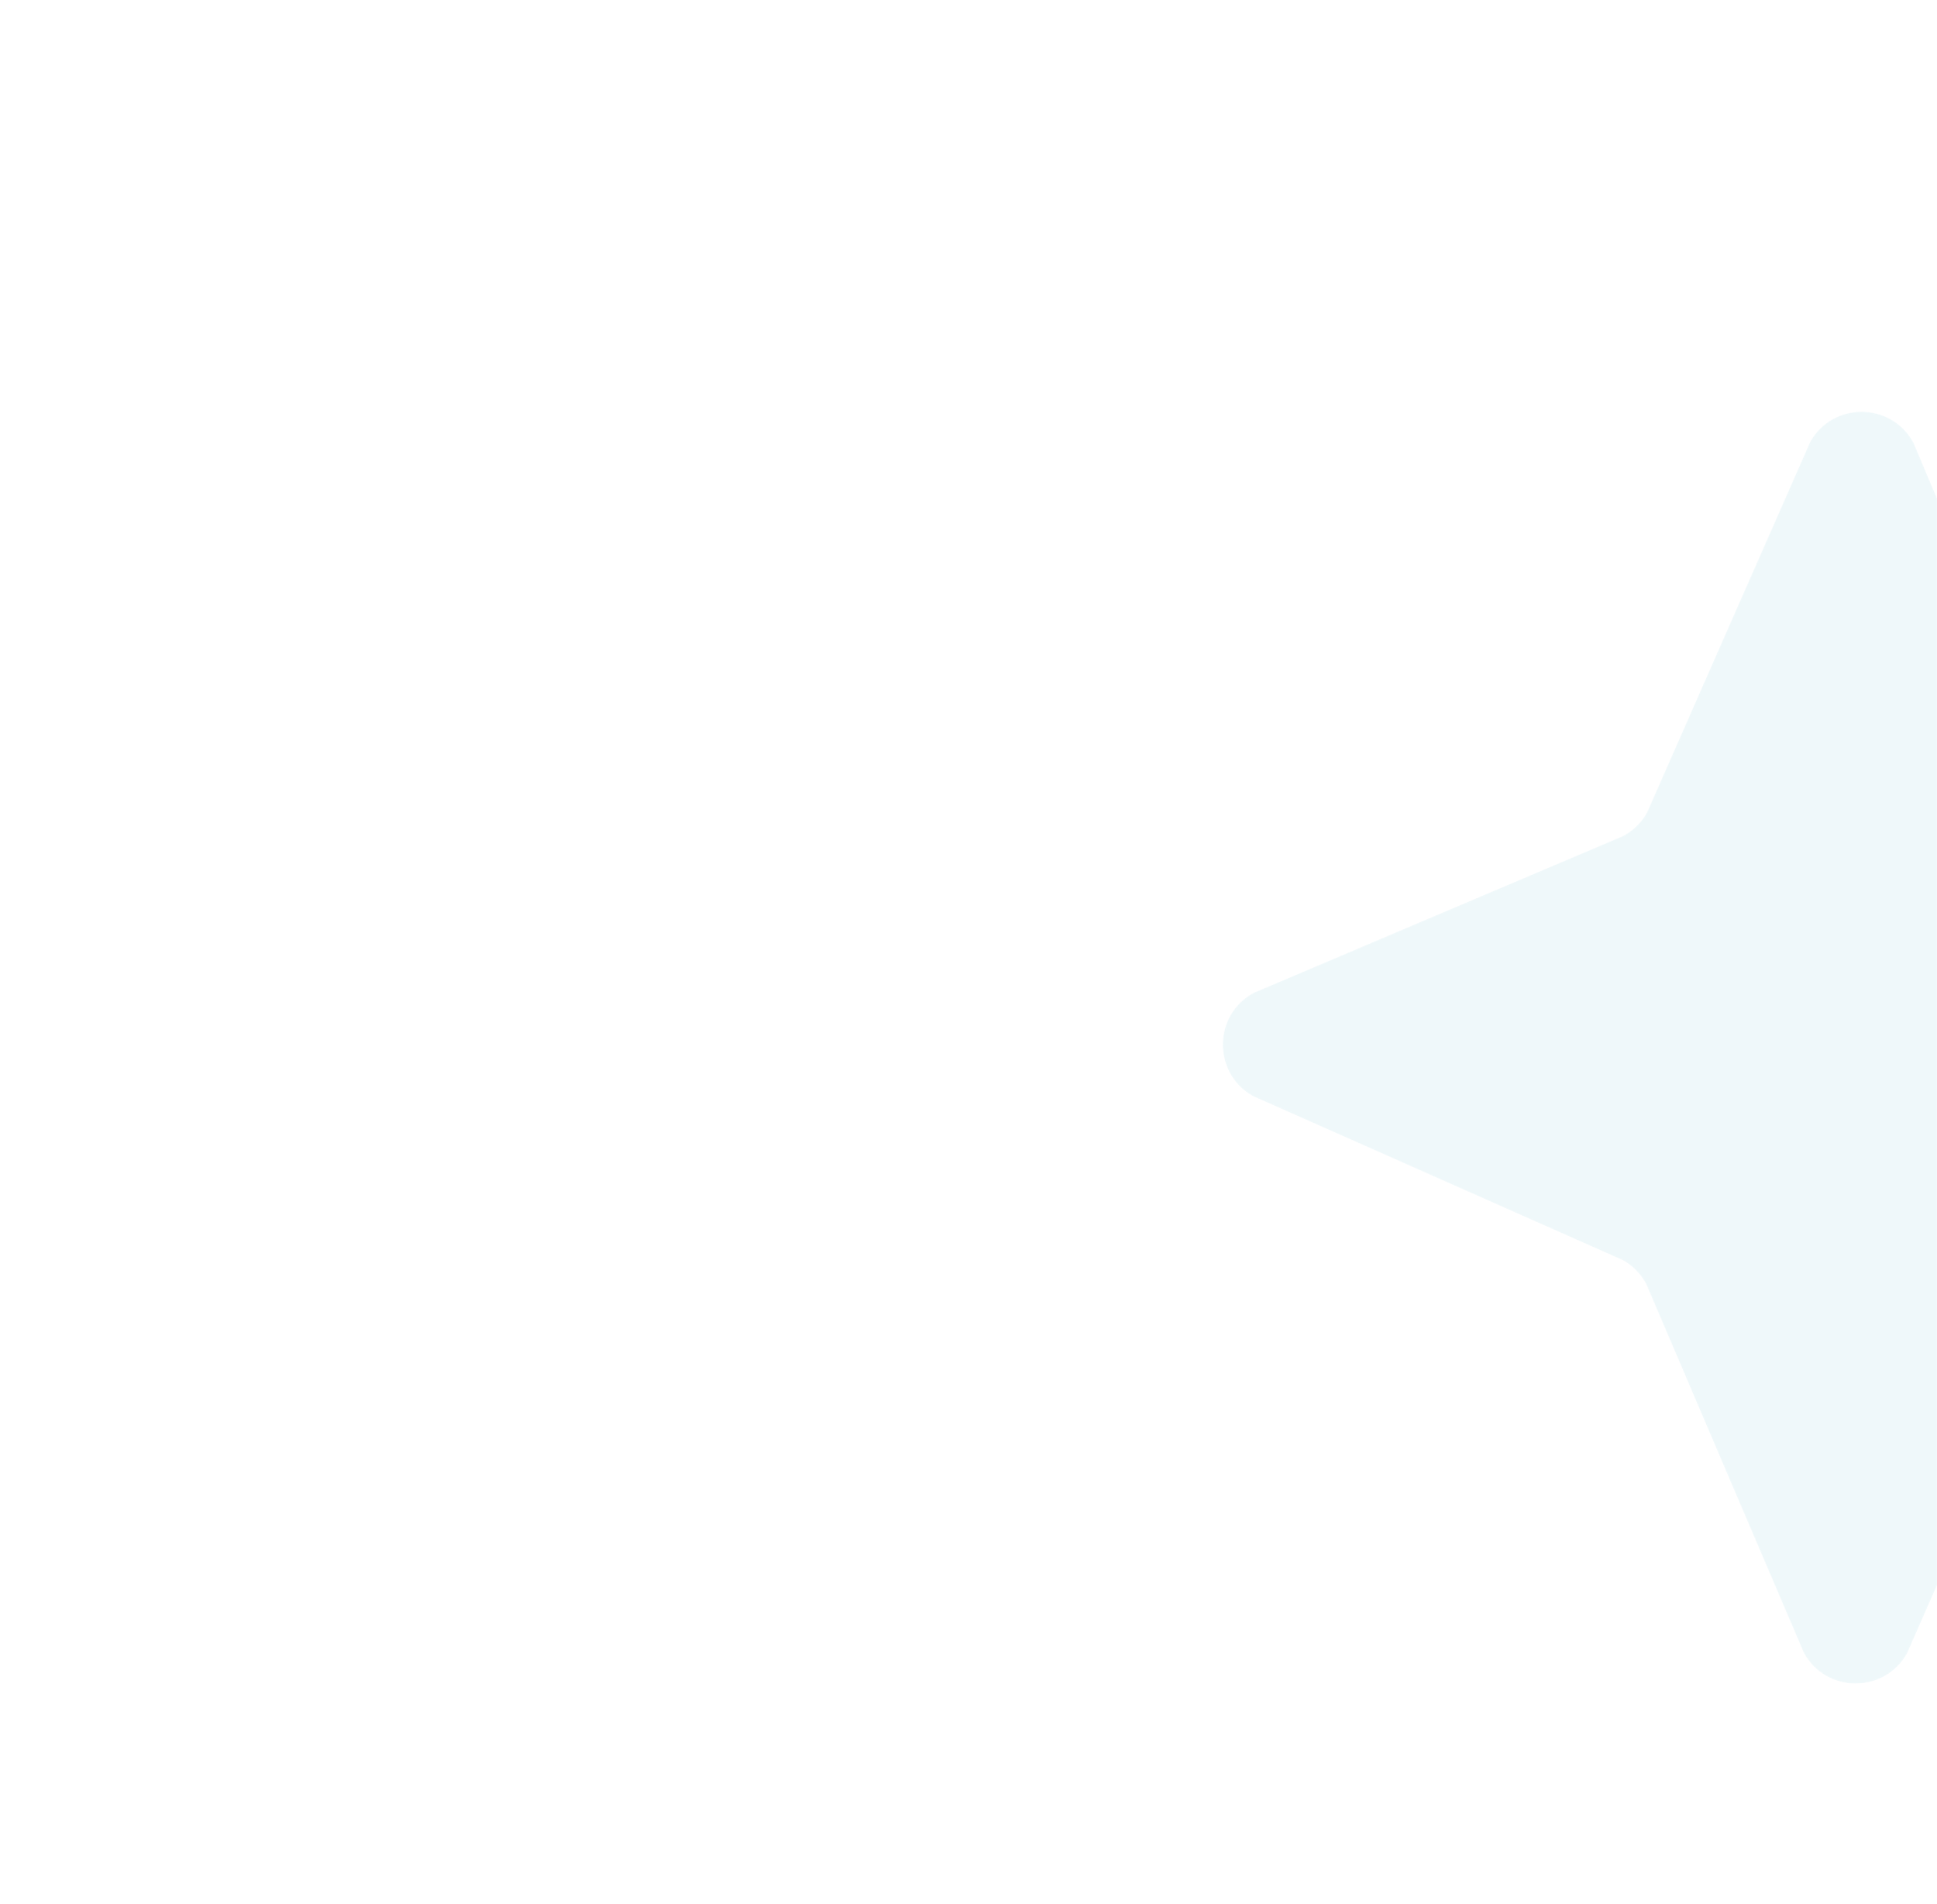<?xml version="1.0" encoding="UTF-8"?> <svg xmlns="http://www.w3.org/2000/svg" width="1920" height="1887" viewBox="0 0 1920 1887" fill="none"><g clip-path="url(#clip0_2614_17)"><mask id="mask0_2614_17" style="mask-type:alpha" maskUnits="userSpaceOnUse" x="0" y="0" width="1920" height="1887"><path d="M0 0H1920V1887H0V0Z" fill="white"></path></mask><g mask="url(#mask0_2614_17)"><mask id="mask1_2614_17" style="mask-type:alpha" maskUnits="userSpaceOnUse" x="1212" y="408" width="1261" height="1261"><path d="M2442.39 990.069L2075.07 829.739C2065.27 824.318 2057.24 816.204 2051.93 806.354L1896.75 438.707C1874.77 398.009 1816.47 397.703 1794.07 438.172L1632.46 805.193C1627.04 814.983 1618.93 823.017 1609.08 828.333L1242.71 983.822C1202.01 1005.8 1201.7 1064.09 1242.17 1086.5L1608.39 1248.91C1618.18 1254.33 1626.22 1262.44 1631.53 1272.29L1787.81 1637.86C1809.8 1678.56 1868.09 1678.86 1890.49 1638.4L2051.31 1272.16C2056.73 1262.37 2064.84 1254.34 2074.69 1249.02L2441.86 1092.74C2482.55 1070.76 2482.86 1012.47 2442.39 990.069Z" fill="url(#paint0_linear_2614_17)"></path></mask><g mask="url(#mask1_2614_17)"><path d="M2442.39 990.069L2075.07 829.739C2065.27 824.318 2057.24 816.204 2051.93 806.354L1896.75 438.707C1874.77 398.009 1816.47 397.703 1794.07 438.172L1632.46 805.193C1627.04 814.983 1618.93 823.017 1609.08 828.333L1242.71 983.822C1202.01 1005.8 1201.7 1064.09 1242.17 1086.5L1608.39 1248.91C1618.18 1254.33 1626.22 1262.44 1631.53 1272.29L1787.81 1637.86C1809.8 1678.56 1868.09 1678.86 1890.49 1638.4L2051.31 1272.16C2056.73 1262.37 2064.84 1254.34 2074.69 1249.02L2441.86 1092.74C2482.55 1070.76 2482.86 1012.47 2442.39 990.069Z" fill="#C1E4EE" fill-opacity="0.25"></path></g></g></g><defs><linearGradient id="paint0_linear_2614_17" x1="1842.28" y1="408.009" x2="1842.27" y2="1668.56" gradientUnits="userSpaceOnUse"><stop stop-color="#238CCC"></stop><stop offset="0.17" stop-color="#30A3DB"></stop><stop offset="0.37" stop-color="#3DB8E9"></stop><stop offset="0.5" stop-color="#42C0EF"></stop><stop offset="1" stop-color="#C1E4EE"></stop></linearGradient><clipPath id="clip0_2614_17"><rect width="1920" height="1887" fill="white"></rect></clipPath></defs></svg> 